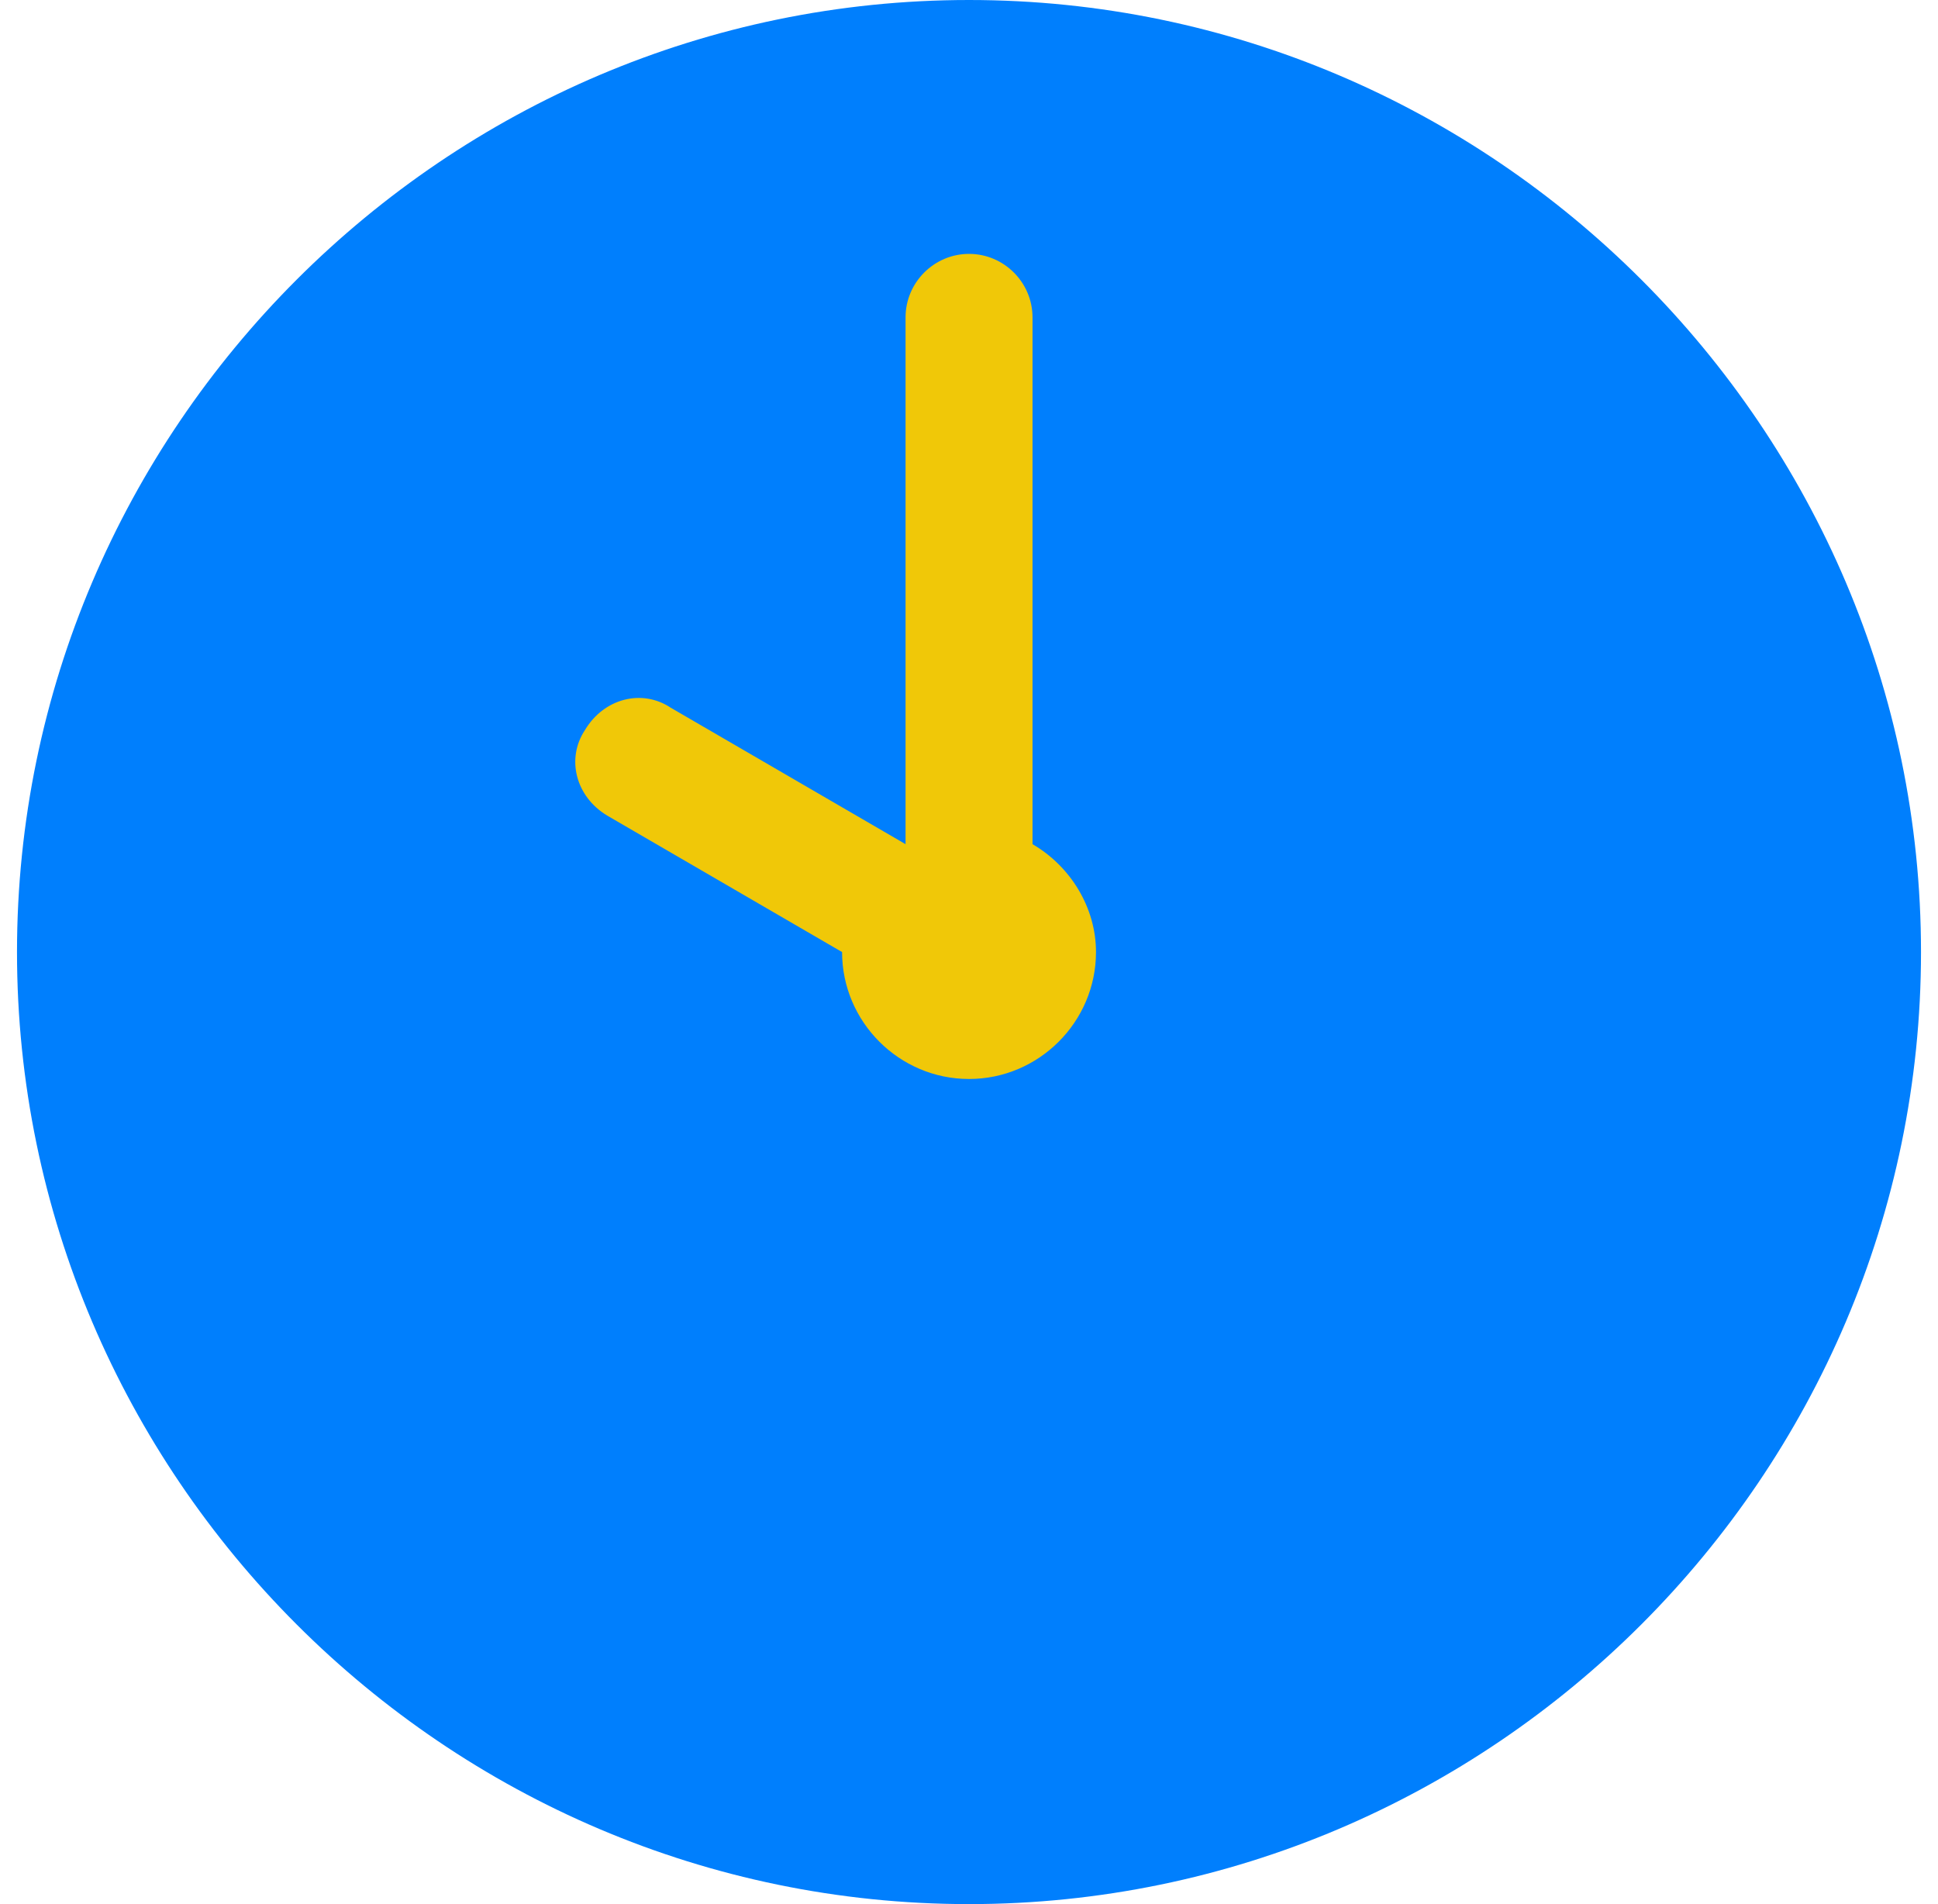 <svg fill="none" height="56" viewBox="0 0 57 56" width="57" xmlns="http://www.w3.org/2000/svg"><path d="m15 6h27v32h-27z" fill="#f0c808"/><path d="m28.5 0c-15.4 0-28 12.6-28 28s12.6 28 28 28 28-12.6 28-28-12.6-28-28-28zm0 31.733c-2.053 0-3.733-1.68-3.733-3.733l-6.907-4.013c-.933-.56-1.213-1.68-.653-2.52.56-.933 1.68-1.213 2.52-.653l6.907 4.013v-15.493c0-1.027.84-1.867 1.867-1.867s1.867.84 1.867 1.867v15.493c1.12.653 1.867 1.867 1.867 3.173 0 2.053-1.68 3.733-3.733 3.733z" fill="#007ffd"/></svg>